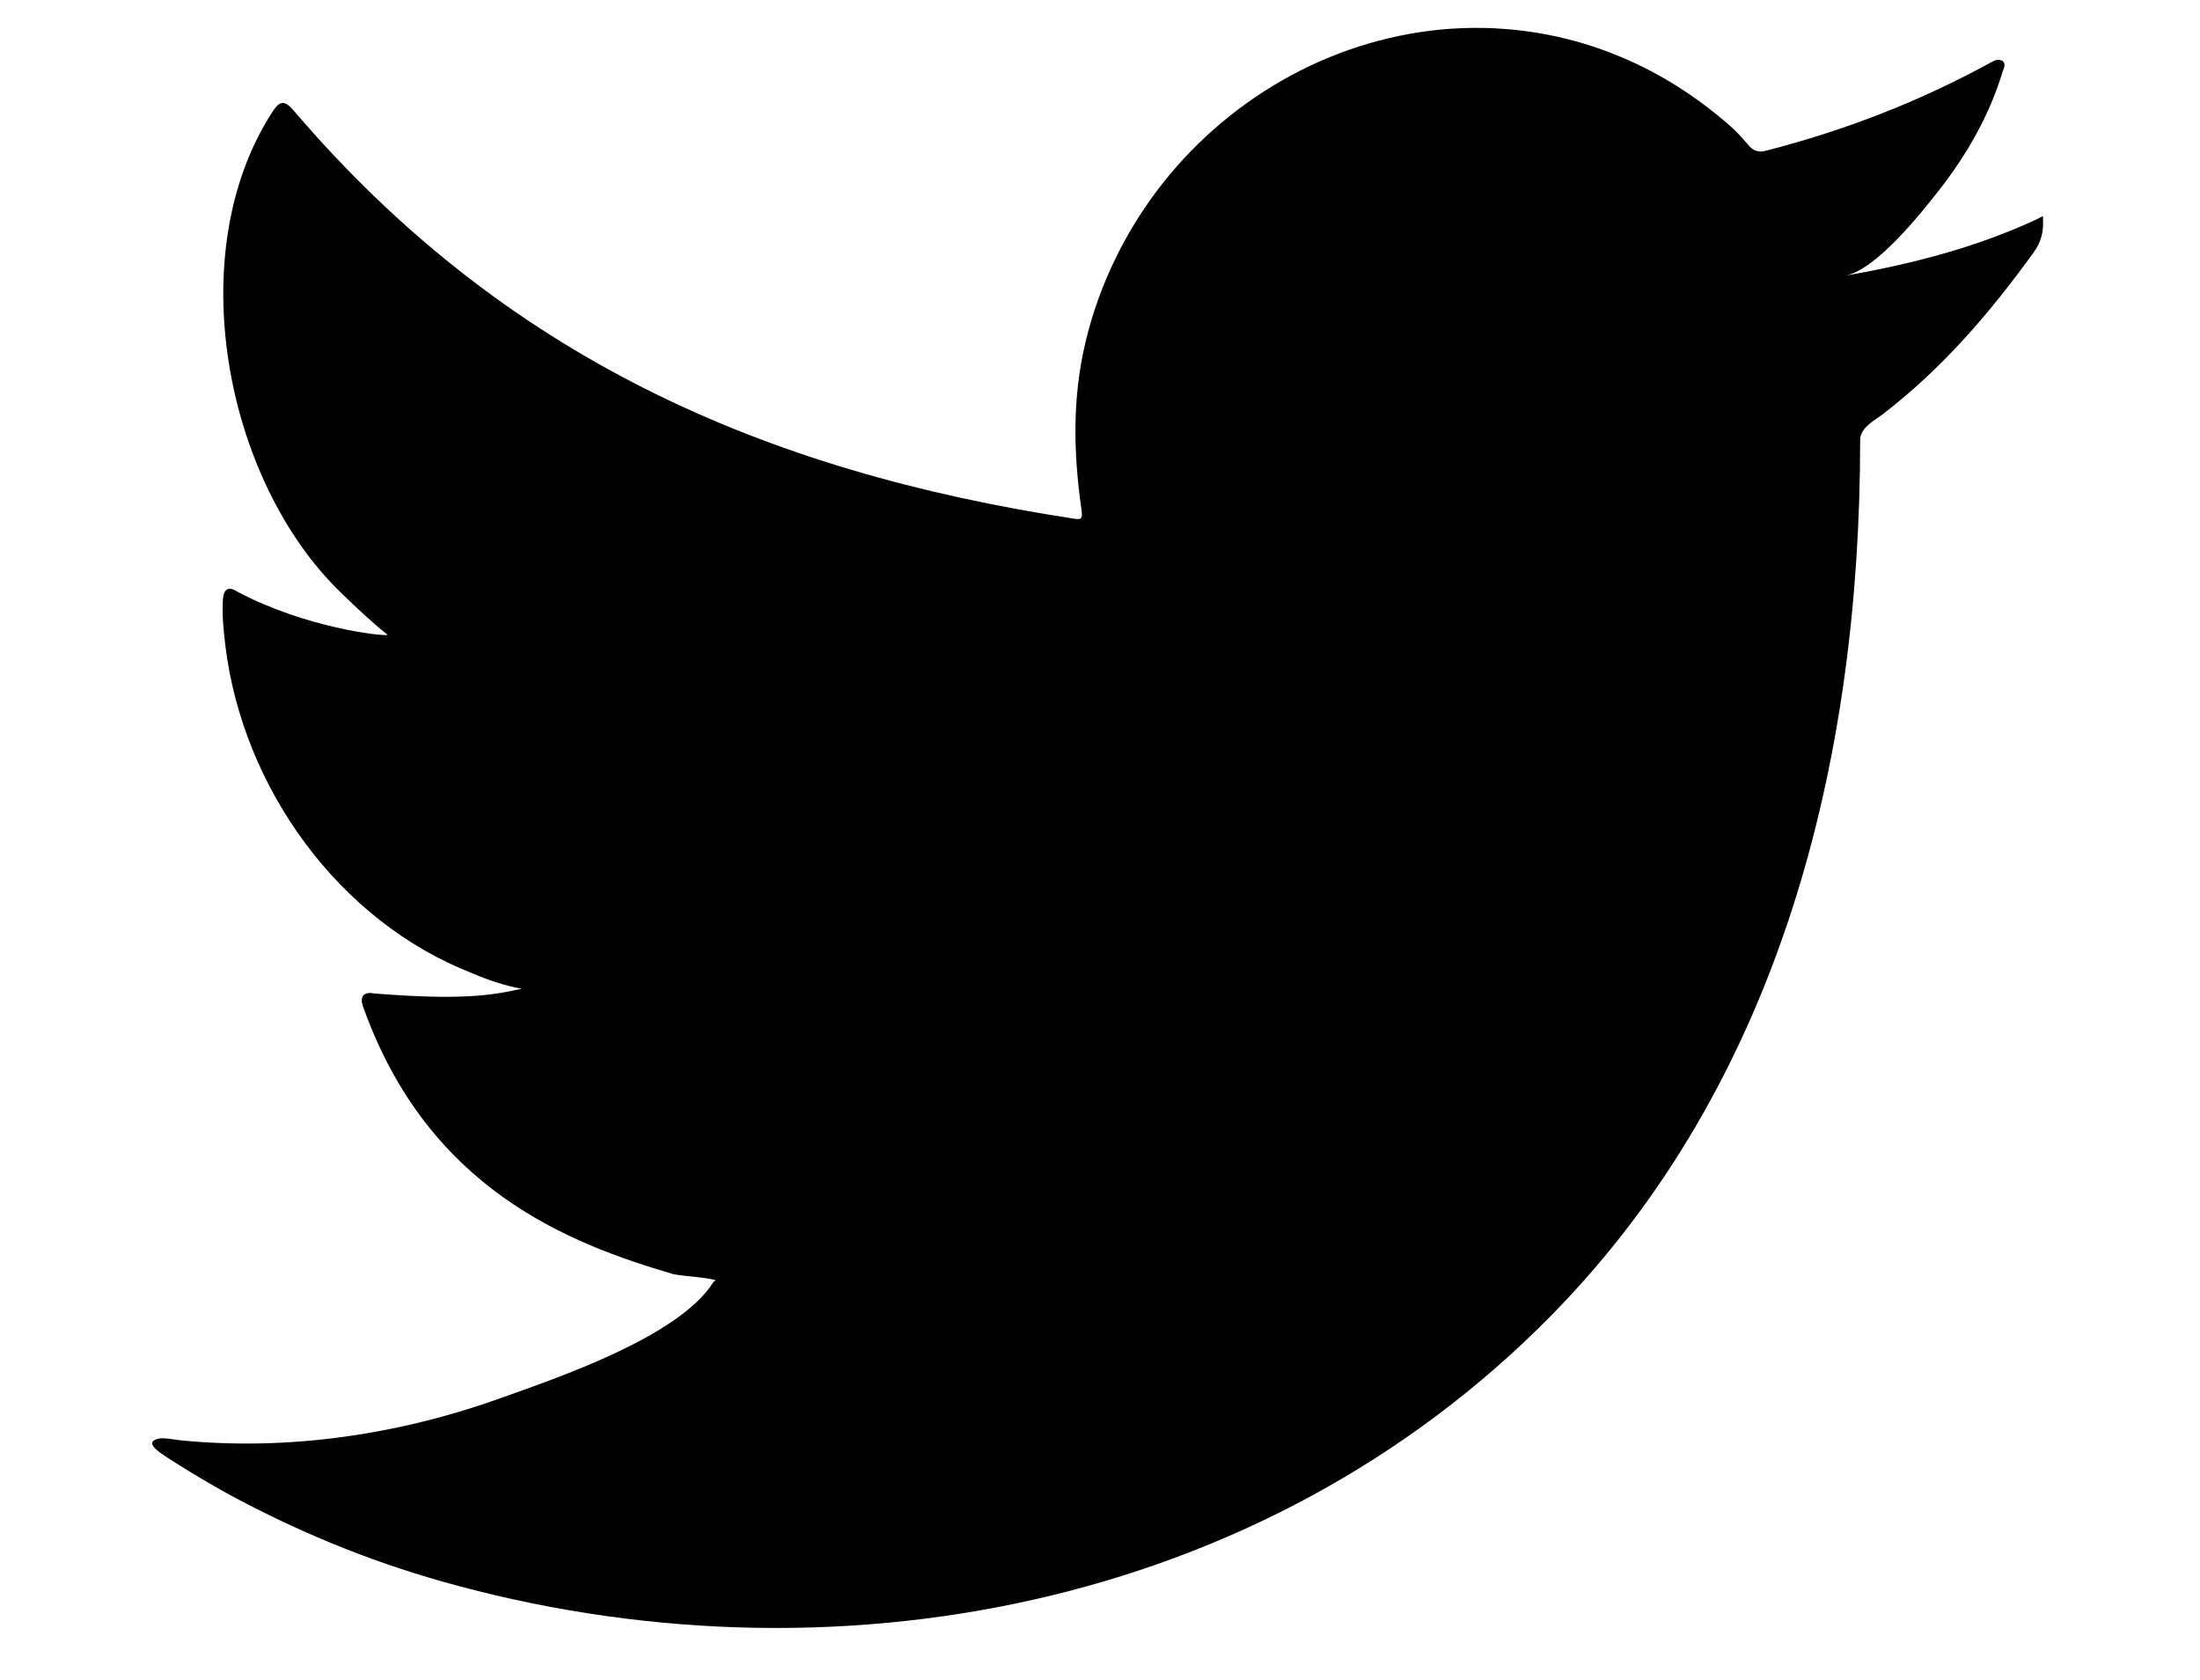 <?xml version="1.0" encoding="utf-8"?>
<!-- Generator: Adobe Illustrator 14.0.0, SVG Export Plug-In . SVG Version: 6.00 Build 43363)  -->
<!DOCTYPE svg PUBLIC "-//W3C//DTD SVG 1.1//EN" "http://www.w3.org/Graphics/SVG/1.1/DTD/svg11.dtd">
<svg version="1.1" id="Laag_1" xmlns="http://www.w3.org/2000/svg" xmlns:xlink="http://www.w3.org/1999/xlink" x="0px" y="0px"
	 width="55px" height="42px" viewBox="0 0 55 42" enable-background="new 0 0 55 42" xml:space="preserve">
<path d="M36.289,0.717c-1.394,0.094-2.761,0.496-3.997,1.16c-1.239,0.666-2.347,1.591-3.226,2.707
	c-0.911,1.154-1.583,2.517-1.927,3.963c-0.333,1.396-0.305,2.774-0.103,4.185c0.031,0.233,0.011,0.266-0.195,0.233
	C19.051,11.774,12.594,8.911,7.35,2.773c-0.228-0.268-0.351-0.268-0.537,0.02c-2.294,3.533-1.181,9.209,1.685,11.998
	c0.382,0.371,0.772,0.744,1.196,1.082c-0.153,0.033-2.06-0.18-3.76-1.082c-0.227-0.148-0.342-0.064-0.362,0.201
	c-0.021,0.382,0.012,0.733,0.062,1.148c0.44,3.58,2.853,6.893,6.16,8.185c0.392,0.169,0.826,0.318,1.248,0.392
	c-0.752,0.17-1.528,0.291-3.688,0.118c-0.27-0.054-0.372,0.085-0.27,0.349c1.625,4.545,5.128,5.898,7.751,6.669
	c0.351,0.063,0.703,0.063,1.055,0.148c-0.023,0.031-0.042,0.031-0.063,0.063c-0.871,1.361-3.888,2.377-5.292,2.881
	c-2.555,0.92-5.339,1.332-8.04,1.059c-0.433-0.066-0.522-0.063-0.639,0c-0.119,0.074-0.015,0.18,0.124,0.296
	c0.548,0.372,1.105,0.702,1.674,1.021c1.715,0.934,3.502,1.676,5.374,2.207c9.656,2.739,20.534,0.727,27.786-6.676
	c5.694-5.811,7.69-13.826,7.69-21.852c0-0.314,0.36-0.486,0.576-0.653c1.482-1.144,2.659-2.511,3.763-4.04
	c0.2-0.274,0.229-0.524,0.233-0.678V5.491c0-0.128,0.017-0.09-0.177,0c-1.503,0.699-3.155,1.122-4.776,1.401
	c0.771-0.133,1.904-1.563,2.357-2.142c0.692-0.883,1.268-1.888,1.59-2.976c0.043-0.084,0.072-0.191-0.01-0.255
	c-0.103-0.042-0.17-0.021-0.252,0.022c-1.81,0.996-3.681,1.719-5.672,2.23c-0.165,0.042-0.287,0-0.392-0.106
	c-0.166-0.191-0.32-0.371-0.495-0.521c-0.838-0.732-1.734-1.307-2.749-1.729C39.174,0.857,37.722,0.623,36.289,0.717"/>
</svg>
